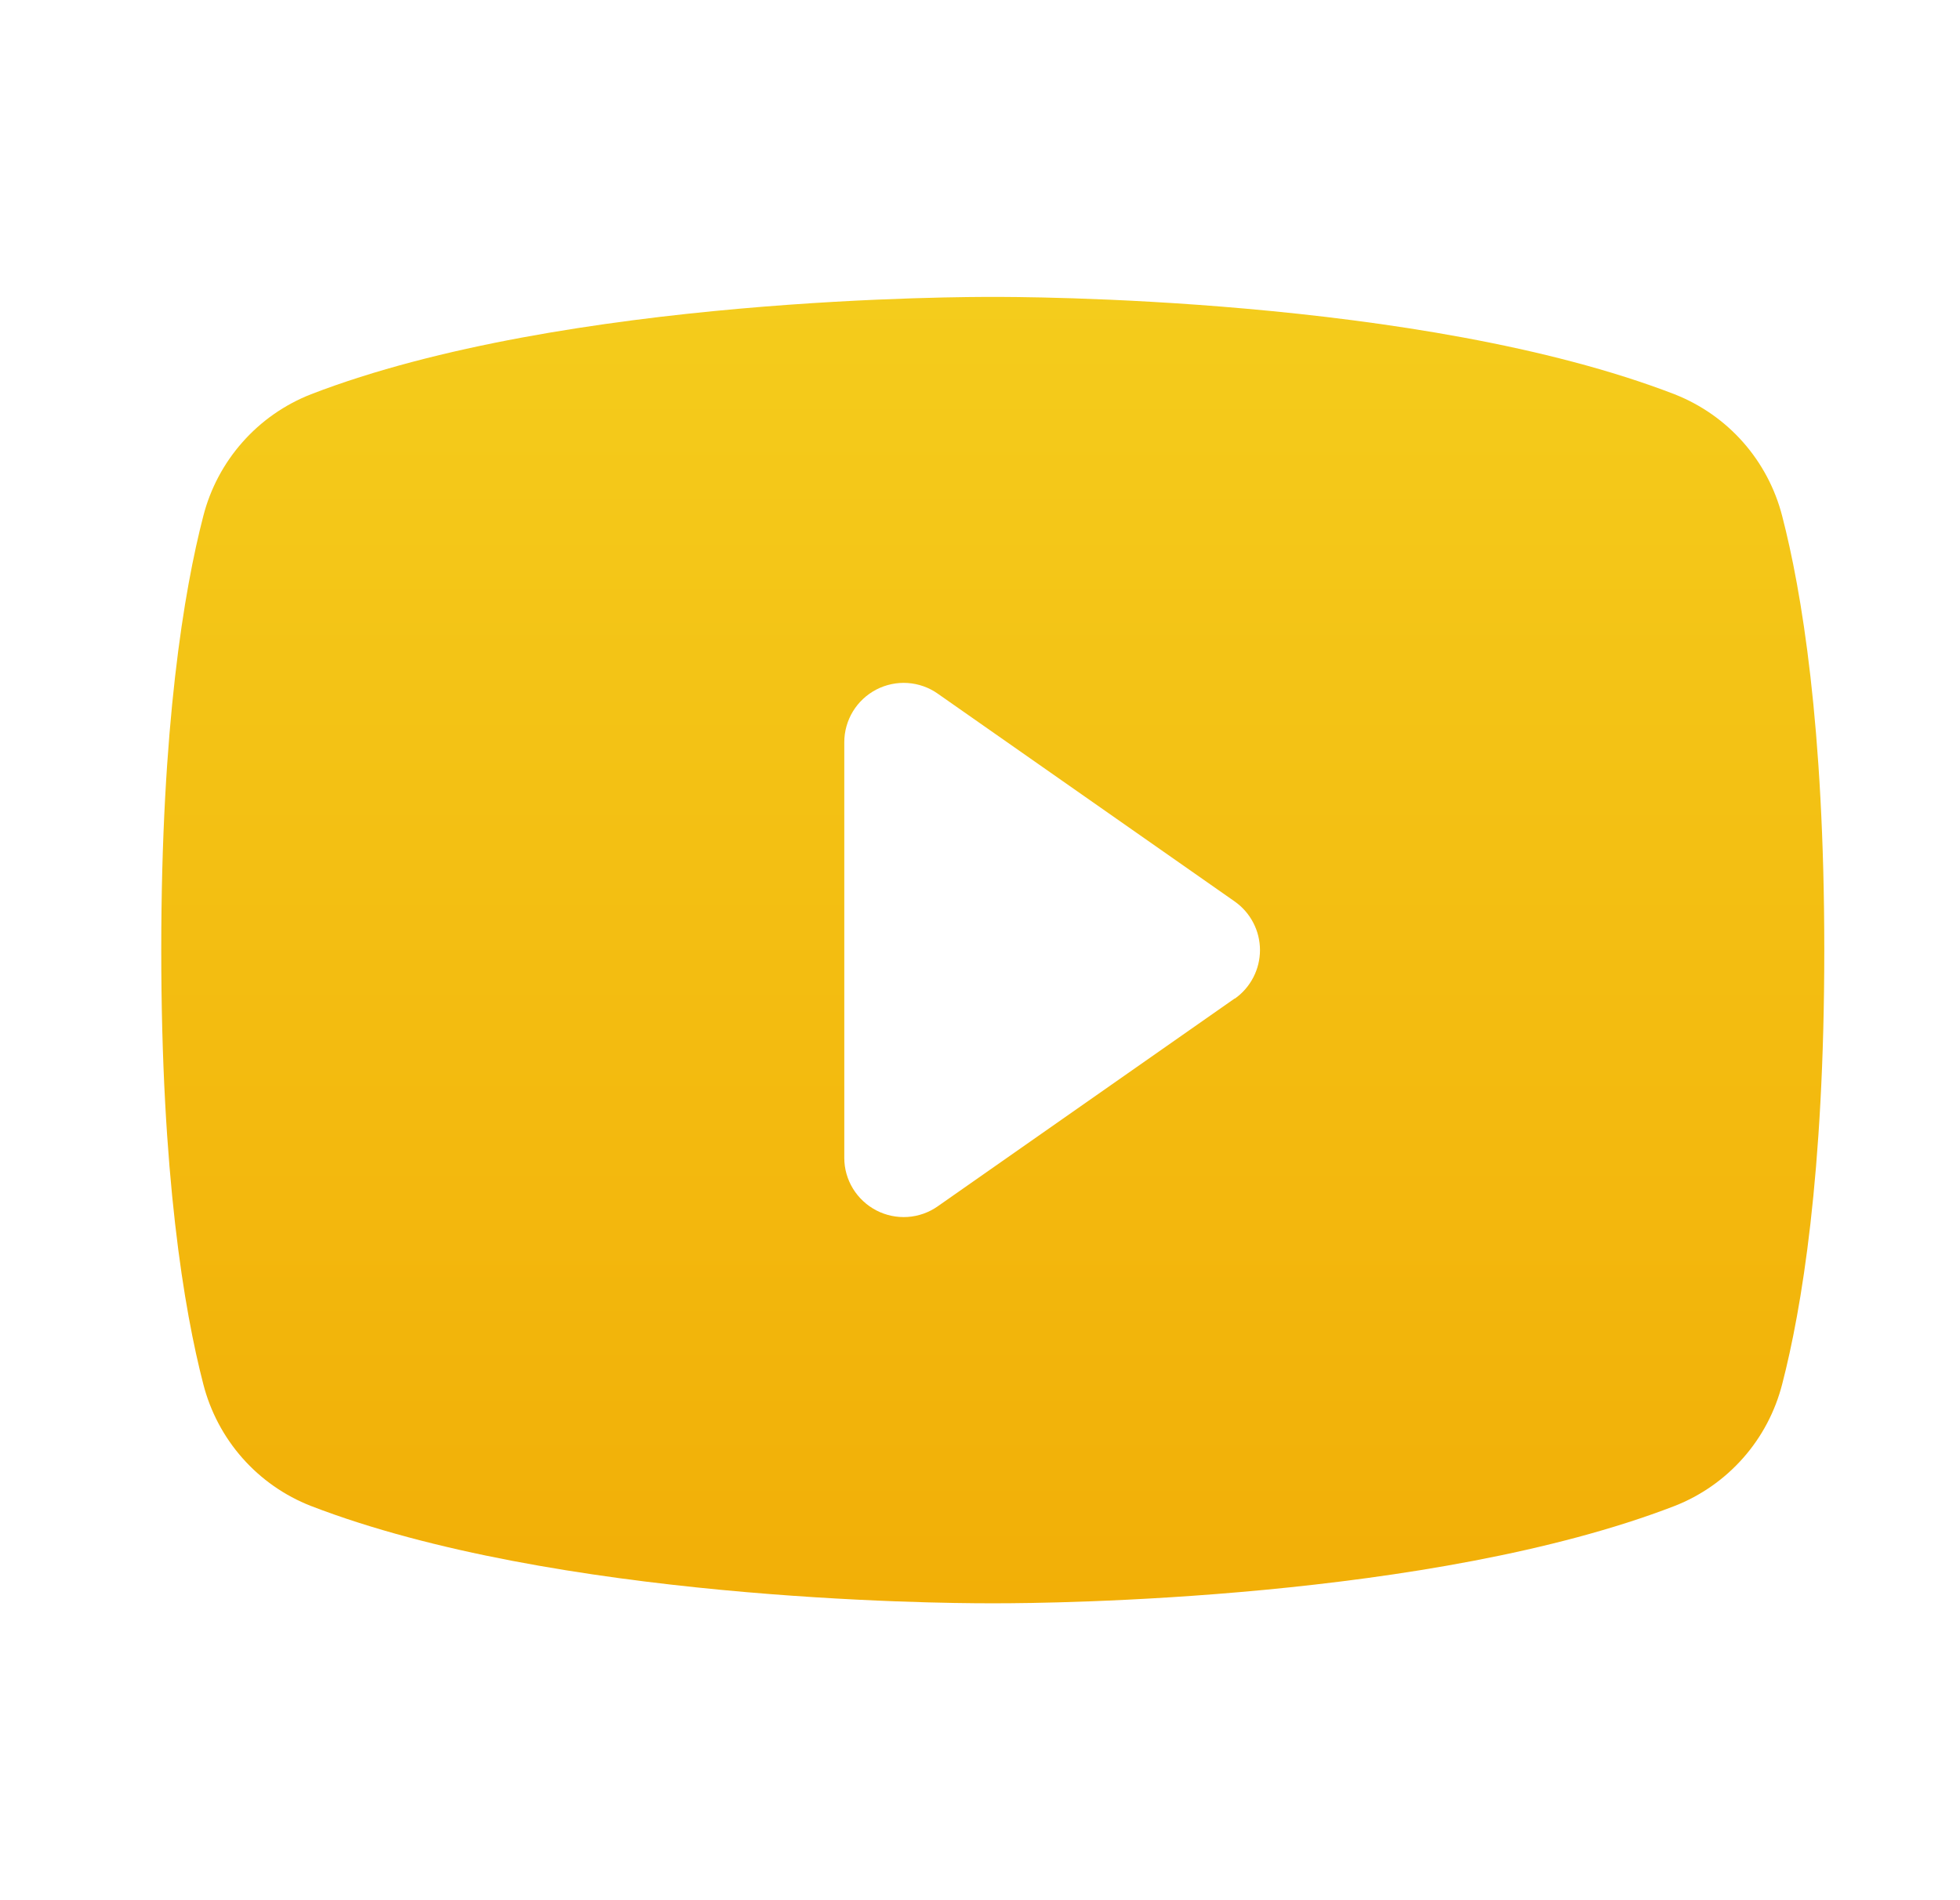 <?xml version="1.0" encoding="UTF-8"?> <svg xmlns="http://www.w3.org/2000/svg" width="33" height="32" viewBox="0 0 33 32" fill="none"><path d="M30.006 8.69C29.888 8.229 29.662 7.803 29.348 7.447C29.033 7.09 28.637 6.814 28.195 6.64C23.91 4.985 17.09 5 16.715 5C16.34 5 9.52 4.985 5.235 6.64C4.792 6.814 4.397 7.09 4.082 7.447C3.767 7.803 3.541 8.229 3.423 8.69C3.1 9.938 2.715 12.217 2.715 16C2.715 19.782 3.1 22.062 3.423 23.31C3.541 23.771 3.767 24.198 4.081 24.554C4.396 24.911 4.792 25.188 5.235 25.361C9.34 26.945 15.765 27 16.632 27H16.797C17.665 27 24.093 26.945 28.195 25.361C28.637 25.188 29.033 24.911 29.348 24.554C29.663 24.198 29.888 23.771 30.006 23.31C30.33 22.06 30.715 19.782 30.715 16C30.715 12.217 30.33 9.938 30.006 8.69ZM20.788 16.815L15.788 20.315C15.639 20.42 15.463 20.482 15.281 20.494C15.099 20.506 14.917 20.468 14.755 20.384C14.593 20.3 14.457 20.173 14.361 20.017C14.266 19.861 14.215 19.683 14.215 19.5V12.5C14.215 12.317 14.265 12.138 14.36 11.981C14.455 11.825 14.591 11.698 14.753 11.613C14.915 11.529 15.098 11.49 15.28 11.502C15.463 11.514 15.639 11.576 15.788 11.681L20.788 15.181C20.92 15.274 21.027 15.396 21.101 15.539C21.175 15.681 21.214 15.839 21.214 16C21.214 16.161 21.175 16.319 21.101 16.461C21.027 16.604 20.92 16.727 20.788 16.819V16.815Z" fill="url(#paint0_linear_37_10)"></path><defs><linearGradient id="paint0_linear_37_10" x1="16.715" y1="5" x2="16.715" y2="27" gradientUnits="userSpaceOnUse"><stop stop-color="#F4CC1C"></stop><stop offset="1" stop-color="#F2AF07"></stop></linearGradient></defs></svg> 
